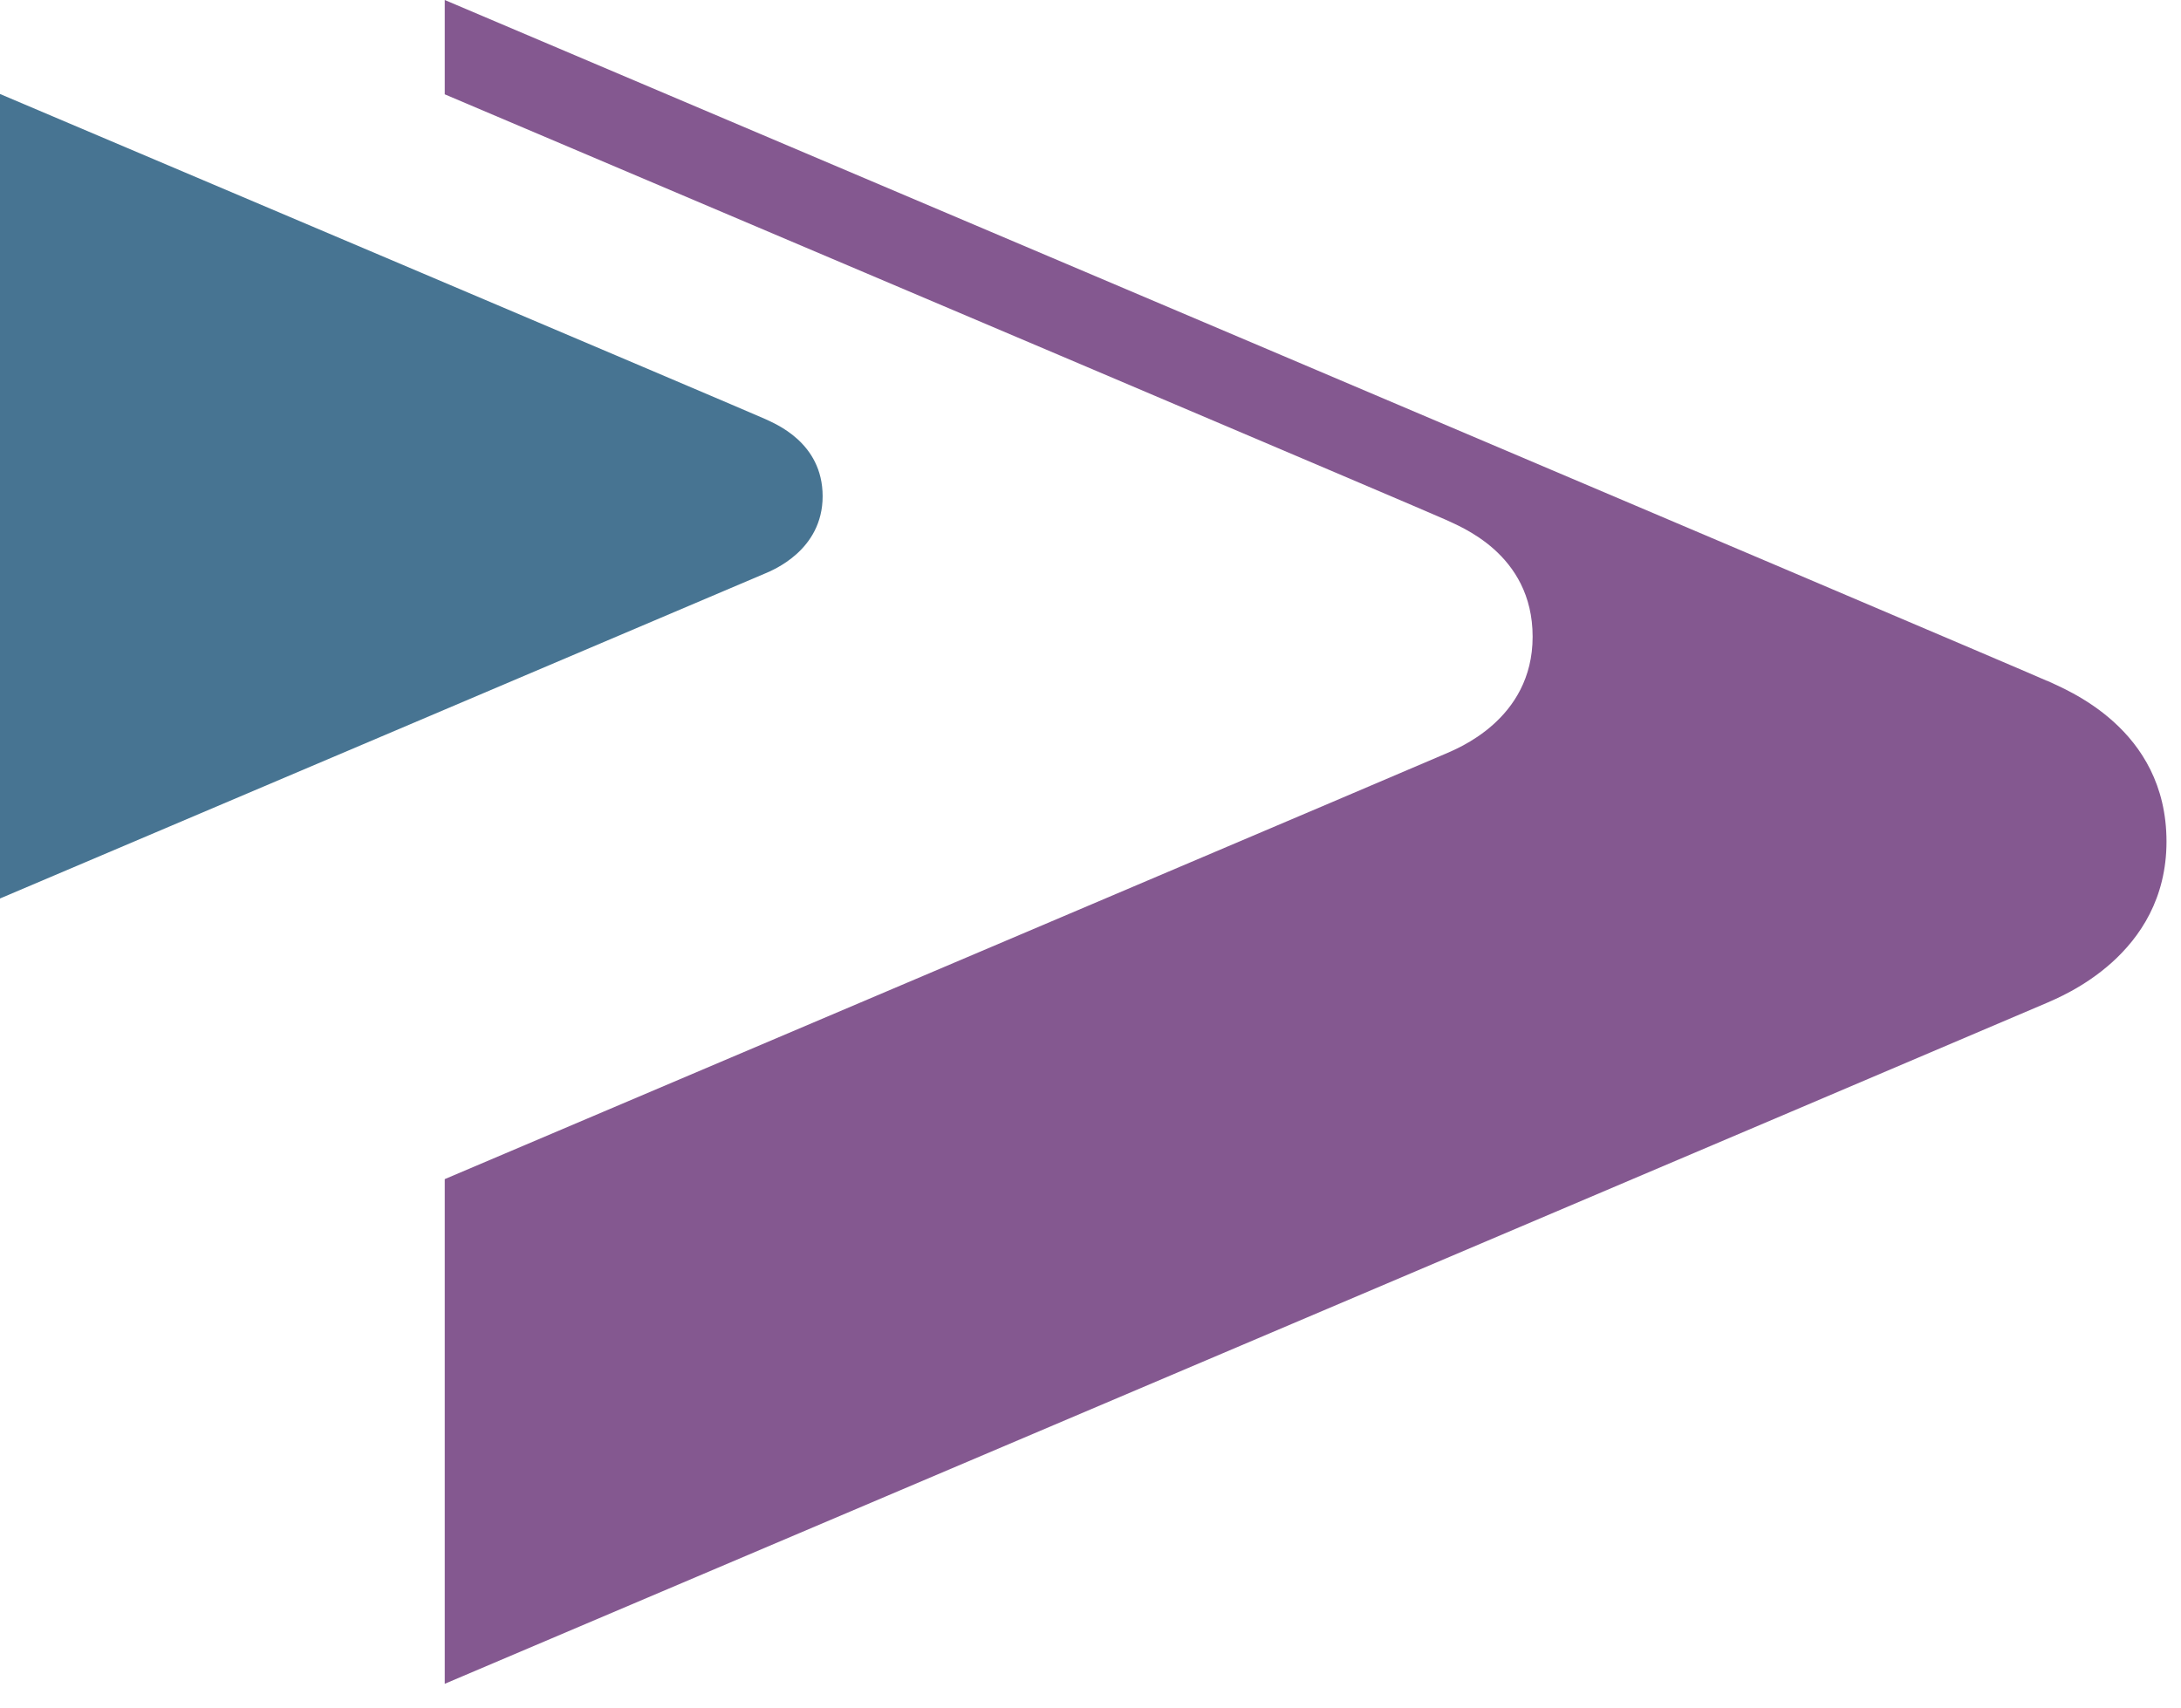 <svg width="60" height="47" viewBox="0 0 60 47" fill="none" xmlns="http://www.w3.org/2000/svg">
<g clip-path="url(#clip0_2028_10893)">
<g clip-path="url(#clip1_2028_10893)">
<path d="M56.318 18.734C55.815 18.493 12.235 0 12.235 0V2.595C21.004 6.316 39.493 14.163 39.767 14.297C40.133 14.476 42.163 15.218 42.163 17.518C42.163 19.817 40.042 20.613 39.767 20.738C39.557 20.837 21.013 28.71 12.235 32.441V46.326C12.235 46.326 55.934 27.762 56.309 27.592C56.684 27.422 59.601 26.285 59.601 23.154C59.601 20.023 56.812 18.967 56.309 18.726" fill="#845890"/>
<path d="M0 24.72C0 24.72 20.876 15.854 21.059 15.773C21.241 15.693 22.631 15.147 22.631 13.653C22.631 12.159 21.296 11.649 21.059 11.532C20.821 11.416 0 2.586 0 2.586V24.72Z" fill="#477492"/>
</g>
</g>
<defs>
<clipPath id="clip0_2028_10893">
<rect width="60" height="47" fill="white"/>
</clipPath>
<clipPath id="clip1_2028_10893">
<rect width="328.571" height="89.61" fill="white"/>
</clipPath>
</defs>
</svg>
